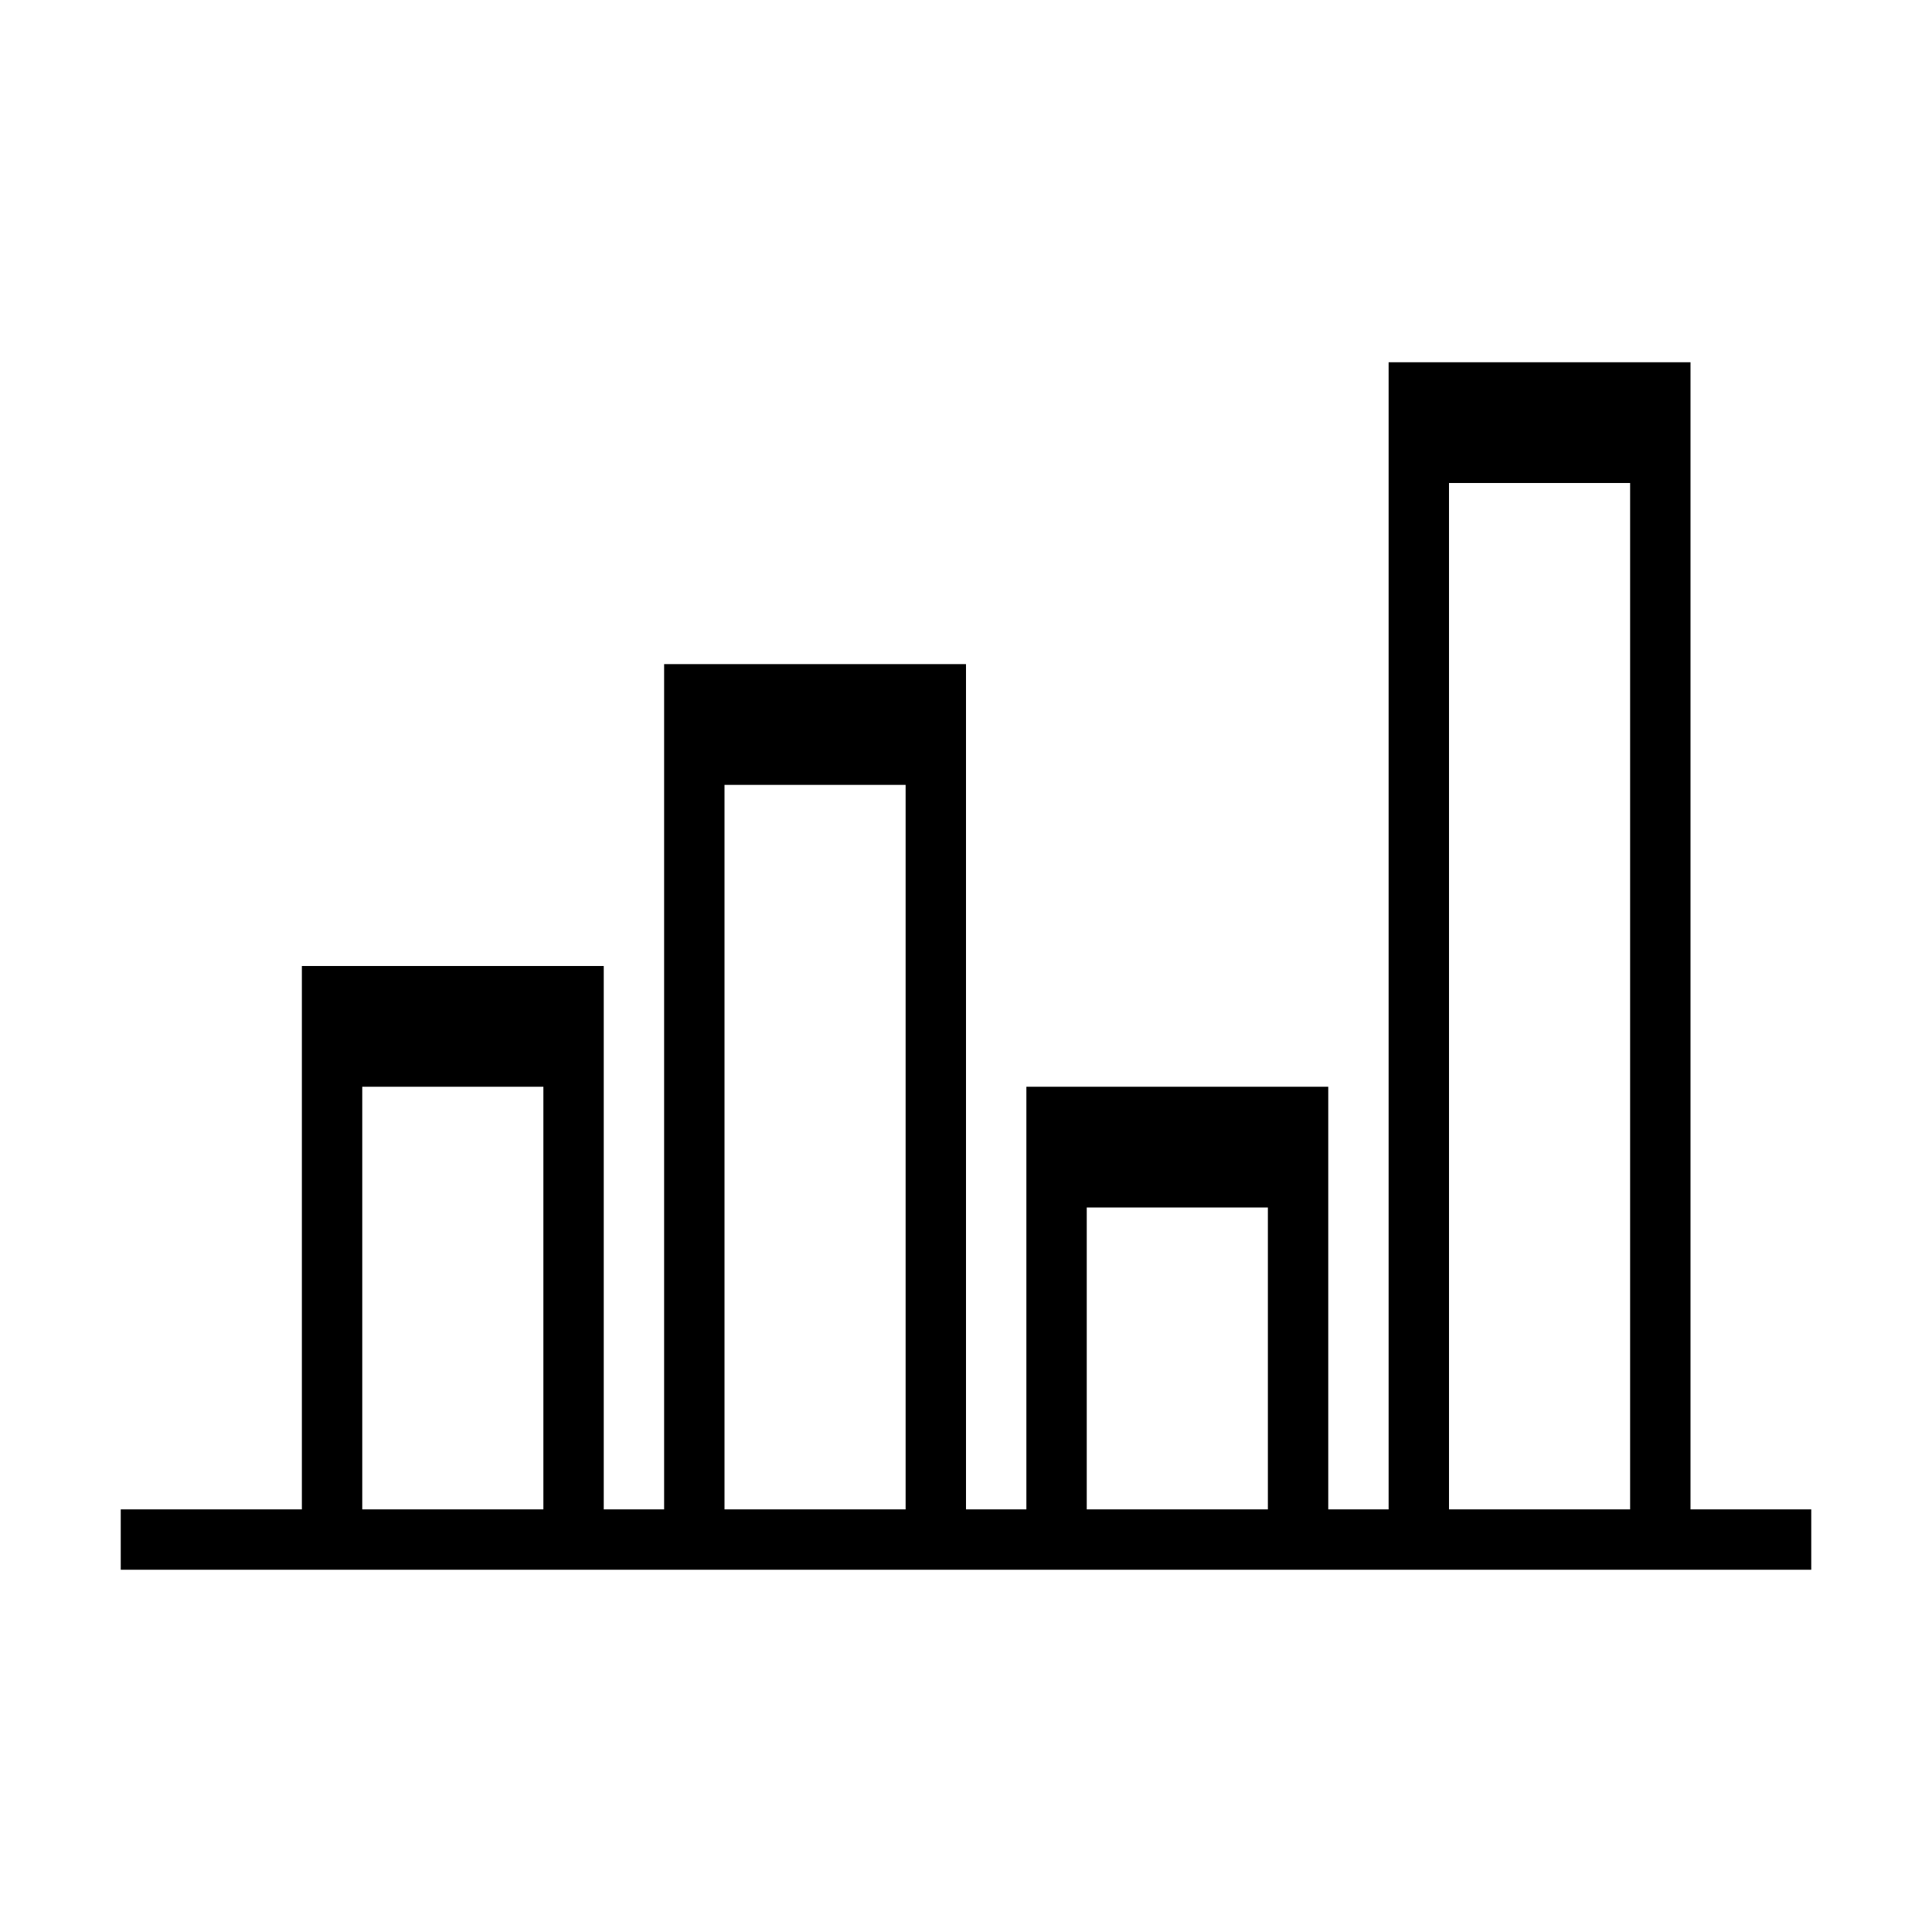 <?xml version="1.0" encoding="UTF-8"?>
<svg width="100pt" height="100pt" version="1.1" viewBox="0 0 100 100" xmlns="http://www.w3.org/2000/svg">
 <path d="m87.5 78.125v-59.375h-15.625v59.375h-3.125v-21.875h-15.625v21.875h-3.125v-43.75h-15.625v43.75h-3.125v-28.125h-15.625v28.125h-9.375v3.125h87.5v-3.125zm-59.375 0h-9.375v-21.875h9.375zm18.75 0h-9.375v-37.5h9.375zm18.75 0h-9.375v-15.625h9.375zm18.75 0h-9.375v-53.125h9.375z"/>
</svg>
